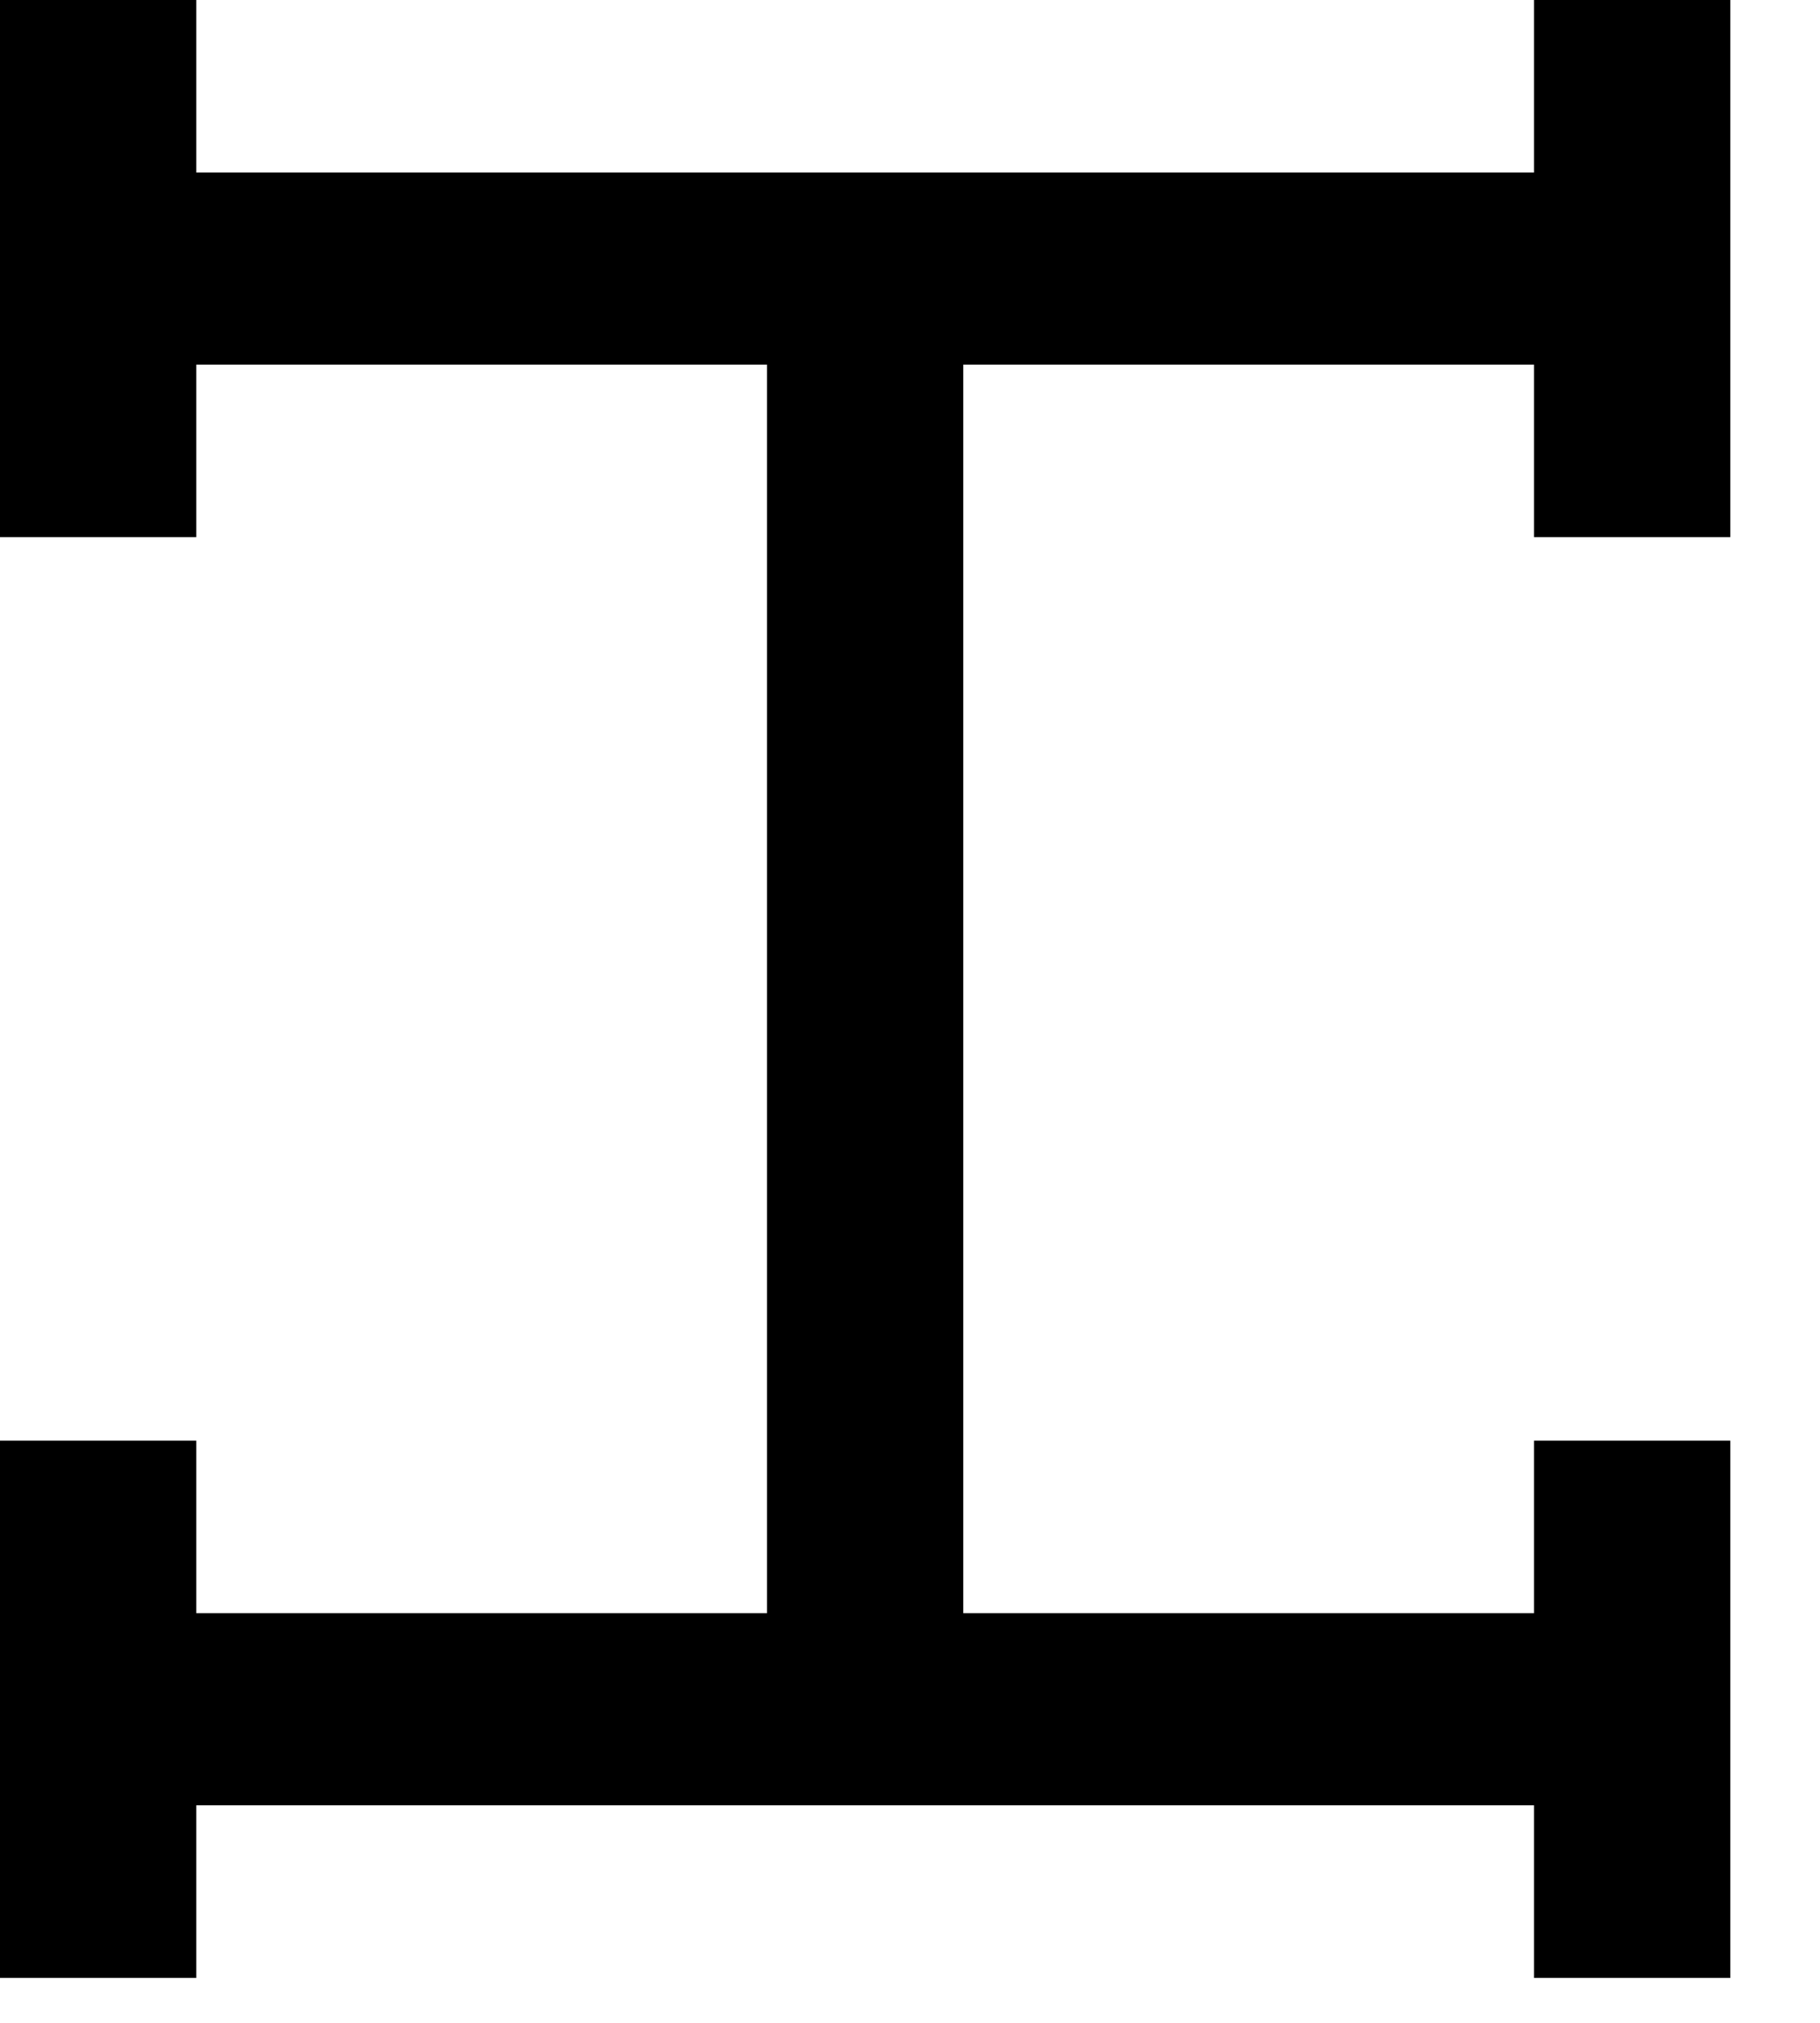 <svg width="18" height="20" viewBox="0 0 18 20" fill="none" xmlns="http://www.w3.org/2000/svg">
<path d="M1.941 0H0V5.311H1.941V0Z" fill="black"/>
<path d="M9.527 2.656H7.586V16.9H9.527V2.656Z" fill="black"/>
<path d="M17.113 0H15.172V5.311H17.113V0Z" fill="black"/>
<path d="M1.941 14.244H0V19.556H1.941V14.244Z" fill="black"/>
<path d="M17.113 14.244H15.172V19.556H17.113V14.244Z" fill="black"/>
<path d="M16.139 1.706H0.969V3.605H16.139V1.706Z" fill="black"/>
<path d="M16.139 15.95H0.969V17.849H16.139V15.95Z" fill="black"/>
</svg>
